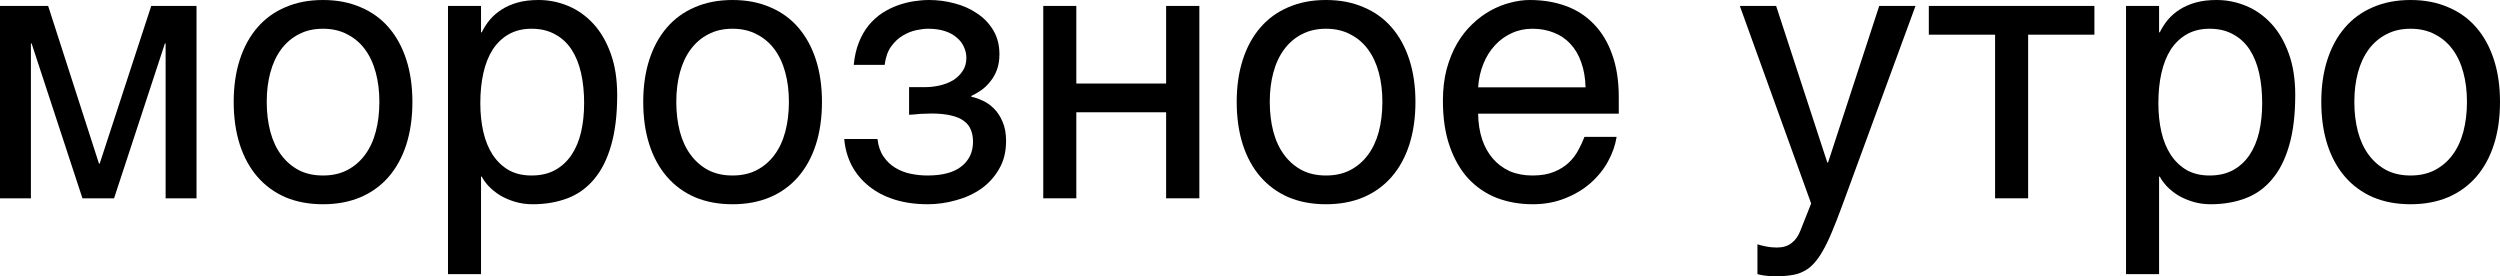 <?xml version="1.0" encoding="UTF-8"?> <svg xmlns="http://www.w3.org/2000/svg" viewBox="0 0 101.938 11.265" fill="none"><path d="M0 0.242H1.963L4.036 6.672H4.065L6.167 0.242H8.013V8.086H6.753V1.772H6.724L4.651 8.086H3.362L1.289 1.772H1.26V8.086H0V0.242Z" fill="black"></path><path d="M15.469 4.153C15.469 3.718 15.42 3.32 15.322 2.959C15.225 2.593 15.078 2.278 14.883 2.014C14.688 1.75 14.446 1.545 14.158 1.399C13.875 1.248 13.545 1.172 13.169 1.172C12.793 1.172 12.463 1.248 12.18 1.399C11.897 1.545 11.658 1.75 11.462 2.014C11.267 2.278 11.121 2.593 11.023 2.959C10.925 3.32 10.876 3.718 10.876 4.153C10.876 4.592 10.925 4.998 11.023 5.369C11.121 5.735 11.267 6.05 11.462 6.313C11.658 6.577 11.897 6.785 12.18 6.936C12.463 7.083 12.793 7.156 13.169 7.156C13.545 7.156 13.875 7.083 14.158 6.936C14.446 6.785 14.688 6.577 14.883 6.313C15.078 6.05 15.225 5.735 15.322 5.369C15.42 4.998 15.469 4.592 15.469 4.153ZM16.816 4.153C16.816 4.797 16.733 5.378 16.567 5.896C16.401 6.409 16.162 6.846 15.85 7.207C15.537 7.568 15.154 7.847 14.7 8.042C14.25 8.232 13.74 8.328 13.169 8.328C12.598 8.328 12.087 8.232 11.638 8.042C11.189 7.847 10.808 7.568 10.496 7.207C10.183 6.846 9.944 6.409 9.778 5.896C9.612 5.378 9.529 4.797 9.529 4.153C9.529 3.518 9.612 2.944 9.778 2.432C9.944 1.919 10.183 1.482 10.496 1.121C10.808 0.759 11.189 0.483 11.638 0.293C12.087 0.098 12.598 0 13.169 0C13.74 0 14.25 0.098 14.7 0.293C15.154 0.483 15.537 0.759 15.85 1.121C16.162 1.482 16.401 1.919 16.567 2.432C16.733 2.944 16.816 3.518 16.816 4.153Z" fill="black"></path><path d="M18.267 0.242H19.614V1.318H19.644C19.731 1.138 19.841 0.967 19.973 0.806C20.11 0.645 20.271 0.505 20.457 0.388C20.647 0.266 20.864 0.171 21.108 0.103C21.357 0.034 21.641 0 21.958 0C22.378 0 22.781 0.081 23.166 0.242C23.552 0.403 23.894 0.645 24.192 0.967C24.49 1.289 24.727 1.694 24.902 2.183C25.078 2.666 25.166 3.23 25.166 3.875C25.166 4.68 25.083 5.366 24.917 5.933C24.756 6.494 24.524 6.953 24.221 7.31C23.923 7.666 23.562 7.925 23.137 8.086C22.712 8.247 22.239 8.328 21.716 8.328C21.458 8.328 21.216 8.293 20.991 8.225C20.767 8.157 20.564 8.069 20.383 7.961C20.208 7.849 20.056 7.727 19.929 7.595C19.802 7.458 19.707 7.327 19.644 7.2H19.614V11.177H18.267V0.242ZM19.585 4.204C19.585 4.629 19.626 5.022 19.709 5.383C19.792 5.74 19.919 6.05 20.09 6.313C20.266 6.577 20.483 6.785 20.742 6.936C21.006 7.083 21.316 7.156 21.672 7.156C22.043 7.156 22.363 7.083 22.632 6.936C22.905 6.785 23.13 6.577 23.306 6.313C23.481 6.05 23.611 5.74 23.694 5.383C23.777 5.022 23.818 4.629 23.818 4.204C23.818 3.76 23.777 3.352 23.694 2.981C23.611 2.61 23.481 2.29 23.306 2.021C23.13 1.753 22.905 1.545 22.632 1.399C22.363 1.248 22.043 1.172 21.672 1.172C21.316 1.172 21.006 1.248 20.742 1.399C20.483 1.545 20.266 1.753 20.09 2.021C19.919 2.29 19.792 2.61 19.709 2.981C19.626 3.352 19.585 3.76 19.585 4.204Z" fill="black"></path><path d="M32.168 4.153C32.168 3.718 32.119 3.32 32.021 2.959C31.924 2.593 31.777 2.278 31.582 2.014C31.387 1.75 31.145 1.545 30.857 1.399C30.574 1.248 30.244 1.172 29.868 1.172C29.492 1.172 29.163 1.248 28.879 1.399C28.596 1.545 28.357 1.75 28.162 2.014C27.966 2.278 27.82 2.593 27.722 2.959C27.625 3.32 27.576 3.718 27.576 4.153C27.576 4.592 27.625 4.998 27.722 5.369C27.82 5.735 27.966 6.05 28.162 6.313C28.357 6.577 28.596 6.785 28.879 6.936C29.163 7.083 29.492 7.156 29.868 7.156C30.244 7.156 30.574 7.083 30.857 6.936C31.145 6.785 31.387 6.577 31.582 6.313C31.777 6.05 31.924 5.735 32.021 5.369C32.119 4.998 32.168 4.592 32.168 4.153ZM33.516 4.153C33.516 4.797 33.433 5.378 33.267 5.896C33.101 6.409 32.861 6.846 32.549 7.207C32.236 7.568 31.853 7.847 31.399 8.042C30.95 8.232 30.439 8.328 29.868 8.328C29.297 8.328 28.787 8.232 28.337 8.042C27.888 7.847 27.507 7.568 27.195 7.207C26.882 6.846 26.643 6.409 26.477 5.896C26.311 5.378 26.228 4.797 26.228 4.153C26.228 3.518 26.311 2.944 26.477 2.432C26.643 1.919 26.882 1.482 27.195 1.121C27.507 0.759 27.888 0.483 28.337 0.293C28.787 0.098 29.297 0 29.868 0C30.439 0 30.95 0.098 31.399 0.293C31.853 0.483 32.236 0.759 32.549 1.121C32.861 1.482 33.101 1.919 33.267 2.432C33.433 2.944 33.516 3.518 33.516 4.153Z" fill="black"></path><path d="M37.068 3.552H37.749C37.93 3.552 38.118 3.53 38.313 3.486C38.508 3.442 38.686 3.374 38.848 3.281C39.009 3.184 39.141 3.059 39.243 2.908C39.351 2.756 39.404 2.573 39.404 2.358C39.404 2.202 39.37 2.053 39.302 1.912C39.238 1.765 39.141 1.638 39.009 1.531C38.882 1.418 38.721 1.331 38.525 1.267C38.33 1.204 38.103 1.172 37.844 1.172C37.707 1.172 37.546 1.191 37.361 1.23C37.175 1.27 36.992 1.343 36.812 1.45C36.636 1.553 36.477 1.702 36.336 1.897C36.199 2.087 36.111 2.336 36.072 2.644H34.812C34.846 2.292 34.917 1.985 35.024 1.721C35.132 1.453 35.266 1.221 35.427 1.025C35.588 0.83 35.769 0.667 35.969 0.535C36.174 0.403 36.384 0.298 36.599 0.22C36.819 0.142 37.039 0.085 37.258 0.051C37.478 0.017 37.688 0 37.888 0C38.24 0 38.586 0.046 38.928 0.139C39.27 0.227 39.575 0.364 39.844 0.549C40.117 0.73 40.337 0.959 40.503 1.238C40.669 1.516 40.752 1.841 40.752 2.212C40.752 2.451 40.718 2.664 40.649 2.849C40.581 3.03 40.491 3.188 40.378 3.325C40.271 3.462 40.149 3.579 40.012 3.677C39.875 3.77 39.741 3.848 39.609 3.911V3.948C39.746 3.972 39.897 4.023 40.064 4.102C40.229 4.175 40.383 4.282 40.525 4.424C40.666 4.561 40.784 4.739 40.877 4.959C40.974 5.173 41.023 5.437 41.023 5.75C41.023 6.189 40.928 6.57 40.737 6.892C40.552 7.214 40.308 7.483 40.005 7.698C39.702 7.908 39.36 8.064 38.979 8.166C38.599 8.274 38.215 8.328 37.83 8.328C37.331 8.328 36.88 8.264 36.474 8.137C36.074 8.01 35.727 7.83 35.435 7.595C35.142 7.361 34.907 7.08 34.732 6.753C34.561 6.426 34.458 6.064 34.424 5.669H35.779C35.813 5.957 35.896 6.196 36.028 6.387C36.16 6.577 36.318 6.729 36.504 6.841C36.689 6.953 36.894 7.034 37.119 7.083C37.349 7.131 37.581 7.156 37.815 7.156C38.435 7.156 38.899 7.031 39.207 6.782C39.519 6.533 39.675 6.199 39.675 5.779C39.675 5.598 39.646 5.437 39.587 5.295C39.534 5.154 39.441 5.034 39.309 4.937C39.177 4.834 39.001 4.758 38.782 4.709C38.567 4.656 38.298 4.629 37.976 4.629C37.913 4.629 37.839 4.631 37.756 4.636C37.678 4.636 37.598 4.639 37.515 4.644C37.436 4.648 37.358 4.656 37.28 4.666C37.202 4.67 37.131 4.675 37.068 4.68V3.552Z" fill="black"></path><path d="M42.539 0.242H43.887V3.406H47.549V0.242H48.904V8.086H47.549V4.578H43.887V8.086H42.539V0.242Z" fill="black"></path><path d="M56.367 4.153C56.367 3.718 56.318 3.32 56.221 2.959C56.123 2.593 55.976 2.278 55.781 2.014C55.586 1.75 55.344 1.545 55.056 1.399C54.773 1.248 54.443 1.172 54.067 1.172C53.691 1.172 53.362 1.248 53.079 1.399C52.795 1.545 52.556 1.75 52.361 2.014C52.166 2.278 52.019 2.593 51.921 2.959C51.824 3.32 51.775 3.718 51.775 4.153C51.775 4.592 51.824 4.998 51.921 5.369C52.019 5.735 52.166 6.05 52.361 6.313C52.556 6.577 52.795 6.785 53.079 6.936C53.362 7.083 53.691 7.156 54.067 7.156C54.443 7.156 54.773 7.083 55.056 6.936C55.344 6.785 55.586 6.577 55.781 6.313C55.976 6.05 56.123 5.735 56.221 5.369C56.318 4.998 56.367 4.592 56.367 4.153ZM57.715 4.153C57.715 4.797 57.632 5.378 57.466 5.896C57.3 6.409 57.061 6.846 56.748 7.207C56.435 7.568 56.052 7.847 55.598 8.042C55.149 8.232 54.639 8.328 54.067 8.328C53.496 8.328 52.986 8.232 52.537 8.042C52.087 7.847 51.707 7.568 51.394 7.207C51.081 6.846 50.842 6.409 50.676 5.896C50.51 5.378 50.427 4.797 50.427 4.153C50.427 3.518 50.51 2.944 50.676 2.432C50.842 1.919 51.081 1.482 51.394 1.121C51.707 0.759 52.087 0.483 52.537 0.293C52.986 0.098 53.496 0 54.067 0C54.639 0 55.149 0.098 55.598 0.293C56.052 0.483 56.435 0.759 56.748 1.121C57.061 1.482 57.3 1.919 57.466 2.432C57.632 2.944 57.715 3.518 57.715 4.153Z" fill="black"></path><path d="M65.918 5.581C65.864 5.923 65.747 6.257 65.566 6.584C65.386 6.912 65.149 7.205 64.856 7.463C64.563 7.722 64.216 7.93 63.816 8.086C63.42 8.247 62.981 8.328 62.498 8.328C61.97 8.328 61.482 8.242 61.033 8.071C60.588 7.896 60.203 7.634 59.876 7.288C59.553 6.936 59.299 6.497 59.114 5.969C58.928 5.442 58.835 4.822 58.835 4.109C58.835 3.63 58.887 3.198 58.989 2.813C59.097 2.422 59.238 2.075 59.414 1.772C59.595 1.465 59.802 1.201 60.037 0.981C60.271 0.757 60.517 0.574 60.776 0.432C61.04 0.286 61.308 0.178 61.582 0.11C61.855 0.037 62.119 0 62.373 0C62.91 0 63.401 0.081 63.845 0.242C64.289 0.403 64.67 0.649 64.988 0.981C65.31 1.309 65.559 1.721 65.735 2.219C65.915 2.712 66.006 3.293 66.006 3.962V4.636H60.271C60.276 5.017 60.33 5.364 60.432 5.676C60.535 5.984 60.681 6.248 60.872 6.467C61.062 6.687 61.292 6.858 61.56 6.98C61.833 7.097 62.141 7.156 62.483 7.156C62.83 7.156 63.123 7.107 63.362 7.009C63.601 6.912 63.801 6.787 63.962 6.636C64.124 6.484 64.253 6.316 64.351 6.13C64.453 5.945 64.539 5.762 64.607 5.581H65.918ZM64.651 3.56C64.641 3.179 64.583 2.839 64.475 2.542C64.373 2.244 64.226 1.995 64.036 1.794C63.85 1.589 63.626 1.436 63.362 1.333C63.098 1.226 62.805 1.172 62.483 1.172C62.175 1.172 61.892 1.233 61.633 1.355C61.374 1.472 61.147 1.638 60.952 1.853C60.757 2.063 60.601 2.314 60.483 2.607C60.366 2.896 60.295 3.213 60.271 3.56H64.651Z" fill="black"></path><path d="M70.942 0.242H72.422L74.509 6.628H74.539L76.626 0.242H78.105L75.11 8.401C74.959 8.811 74.819 9.167 74.692 9.47C74.565 9.773 74.441 10.029 74.319 10.239C74.197 10.454 74.072 10.627 73.945 10.759C73.823 10.891 73.687 10.994 73.535 11.067C73.389 11.145 73.223 11.196 73.037 11.221C72.857 11.25 72.646 11.265 72.407 11.265C72.212 11.265 72.058 11.255 71.946 11.235C71.838 11.221 71.743 11.201 71.66 11.177V9.961C71.748 9.99 71.863 10.02 72.004 10.049C72.146 10.078 72.295 10.093 72.451 10.093C72.7 10.093 72.901 10.032 73.052 9.91C73.208 9.792 73.328 9.624 73.411 9.404L73.85 8.298L70.942 0.242Z" fill="black"></path><path d="M81.35 1.414H78.648V0.242H85.4V1.414H82.698V8.086H81.35V1.414Z" fill="black"></path><path d="M86.689 0.242H88.037V1.318H88.066C88.154 1.138 88.264 0.967 88.396 0.806C88.533 0.645 88.694 0.505 88.879 0.388C89.07 0.266 89.287 0.171 89.531 0.103C89.78 0.034 90.063 0 90.381 0C90.801 0 91.204 0.081 91.589 0.242C91.975 0.403 92.317 0.645 92.615 0.967C92.913 1.289 93.15 1.694 93.325 2.183C93.501 2.666 93.589 3.23 93.589 3.875C93.589 4.68 93.506 5.366 93.34 5.933C93.179 6.494 92.947 6.953 92.644 7.31C92.346 7.666 91.985 7.925 91.56 8.086C91.135 8.247 90.662 8.328 90.139 8.328C89.88 8.328 89.639 8.293 89.414 8.225C89.189 8.157 88.987 8.069 88.806 7.961C88.63 7.849 88.479 7.727 88.352 7.595C88.225 7.458 88.13 7.327 88.066 7.2H88.037V11.177H86.689V0.242ZM88.008 4.204C88.008 4.629 88.049 5.022 88.132 5.383C88.215 5.74 88.342 6.05 88.513 6.313C88.689 6.577 88.906 6.785 89.165 6.936C89.429 7.083 89.739 7.156 90.095 7.156C90.466 7.156 90.786 7.083 91.055 6.936C91.328 6.785 91.553 6.577 91.729 6.313C91.904 6.05 92.034 5.74 92.117 5.383C92.2 5.022 92.241 4.629 92.241 4.204C92.241 3.76 92.2 3.352 92.117 2.981C92.034 2.61 91.904 2.29 91.729 2.021C91.553 1.753 91.328 1.545 91.055 1.399C90.786 1.248 90.466 1.172 90.095 1.172C89.739 1.172 89.429 1.248 89.165 1.399C88.906 1.545 88.689 1.753 88.513 2.021C88.342 2.29 88.215 2.61 88.132 2.981C88.049 3.352 88.008 3.76 88.008 4.204Z" fill="black"></path><path d="M100.591 4.153C100.591 3.718 100.542 3.32 100.444 2.959C100.347 2.593 100.2 2.278 100.005 2.014C99.81 1.75 99.568 1.545 99.28 1.399C98.997 1.248 98.667 1.172 98.291 1.172C97.915 1.172 97.585 1.248 97.302 1.399C97.019 1.545 96.78 1.75 96.584 2.014C96.389 2.278 96.243 2.593 96.145 2.959C96.047 3.32 95.999 3.718 95.999 4.153C95.999 4.592 96.047 4.998 96.145 5.369C96.243 5.735 96.389 6.05 96.584 6.313C96.78 6.577 97.019 6.785 97.302 6.936C97.585 7.083 97.915 7.156 98.291 7.156C98.667 7.156 98.997 7.083 99.28 6.936C99.568 6.785 99.81 6.577 100.005 6.313C100.2 6.05 100.347 5.735 100.444 5.369C100.542 4.998 100.591 4.592 100.591 4.153ZM101.938 4.153C101.938 4.797 101.856 5.378 101.689 5.896C101.523 6.409 101.284 6.846 100.972 7.207C100.659 7.568 100.276 7.847 99.822 8.042C99.373 8.232 98.862 8.328 98.291 8.328C97.72 8.328 97.21 8.232 96.76 8.042C96.311 7.847 95.93 7.568 95.618 7.207C95.305 6.846 95.066 6.409 94.9 5.896C94.734 5.378 94.651 4.797 94.651 4.153C94.651 3.518 94.734 2.944 94.9 2.432C95.066 1.919 95.305 1.482 95.618 1.121C95.93 0.759 96.311 0.483 96.76 0.293C97.21 0.098 97.72 0 98.291 0C98.862 0 99.373 0.098 99.822 0.293C100.276 0.483 100.659 0.759 100.972 1.121C101.284 1.482 101.523 1.919 101.689 2.432C101.856 2.944 101.938 3.518 101.938 4.153Z" fill="black"></path></svg> 